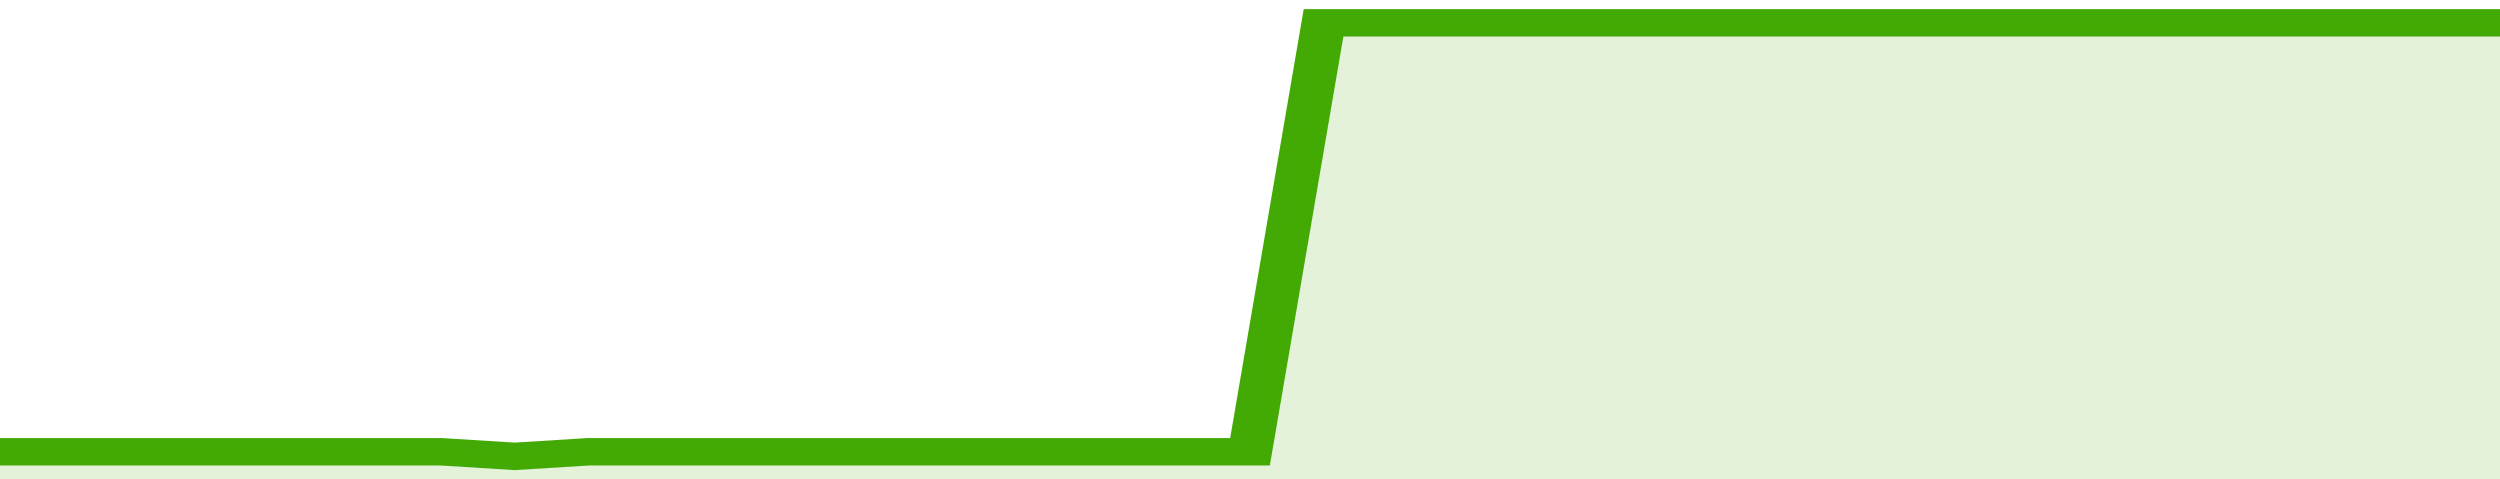 <svg xmlns="http://www.w3.org/2000/svg" viewBox="0 0 340 105" width="120" height="23" preserveAspectRatio="none">
				 <polyline fill="none" stroke="#43AA05" stroke-width="6" points="0, 99 10, 99 20, 99 30, 99 40, 99 50, 99 60, 99 70, 100 80, 99 90, 99 100, 99 110, 99 120, 99 130, 99 140, 99 150, 99 160, 99 170, 99 180, 5 190, 5 200, 5 210, 5 220, 5 230, 5 240, 5 250, 5 260, 5 270, 5 280, 5 290, 5 300, 5 310, 5 320, 5 330, 5 340, 5 340, 5 "> </polyline>
				 <polygon fill="#43AA05" opacity="0.15" points="0, 105 0, 99 10, 99 20, 99 30, 99 40, 99 50, 99 60, 99 70, 100 80, 99 90, 99 100, 99 110, 99 120, 99 130, 99 140, 99 150, 99 160, 99 170, 99 180, 5 190, 5 200, 5 210, 5 220, 5 230, 5 240, 5 250, 5 260, 5 270, 5 280, 5 290, 5 300, 5 310, 5 320, 5 330, 5 340, 5 340, 105 "></polygon>
			</svg>